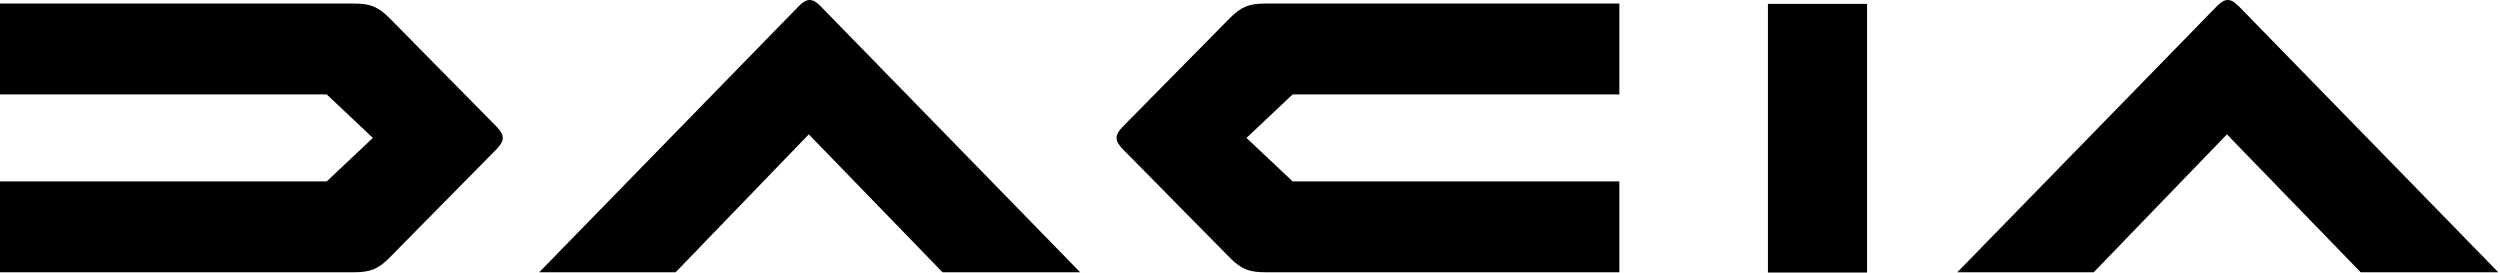 <svg xmlns="http://www.w3.org/2000/svg" width="532" height="58" viewBox="0 0 532 58"><path d="M376.213 58h21.096V.819h-21.096V58zM261.724 3.841l-22.86 23.175c-.818.882-1.26 1.575-1.26 2.33 0 .756.442 1.449 1.26 2.33l22.86 23.175c2.393 2.393 4.03 3.086 7.557 3.086h75.318V38.604h-69.524l-9.824-9.258 9.824-9.257h69.524V.756h-75.318c-3.526 0-5.164.692-7.557 3.085zM82.875 54.851l22.86-23.175c.819-.881 1.26-1.574 1.26-2.33 0-.755-.441-1.448-1.26-2.33L82.875 3.841C80.482 1.448 78.845.756 75.318.756H0v19.333h69.524l9.825 9.257-9.825 9.258H0v19.333h75.318c3.527 0 5.164-.693 7.557-3.086zm419.477 3.086h29.283L476.406 1.322C475.524.441 474.832 0 474.076 0s-1.448.44-2.33 1.322l-55.23 56.615h29.032l28.34-29.346 28.464 29.346zm-301.777 0h29.284l-55.23-56.615C173.749.441 173.055 0 172.299 0c-.755 0-1.448.44-2.33 1.322l-55.228 56.615h29.031l28.339-29.346 28.464 29.346z" fill-rule="evenodd"/></svg>